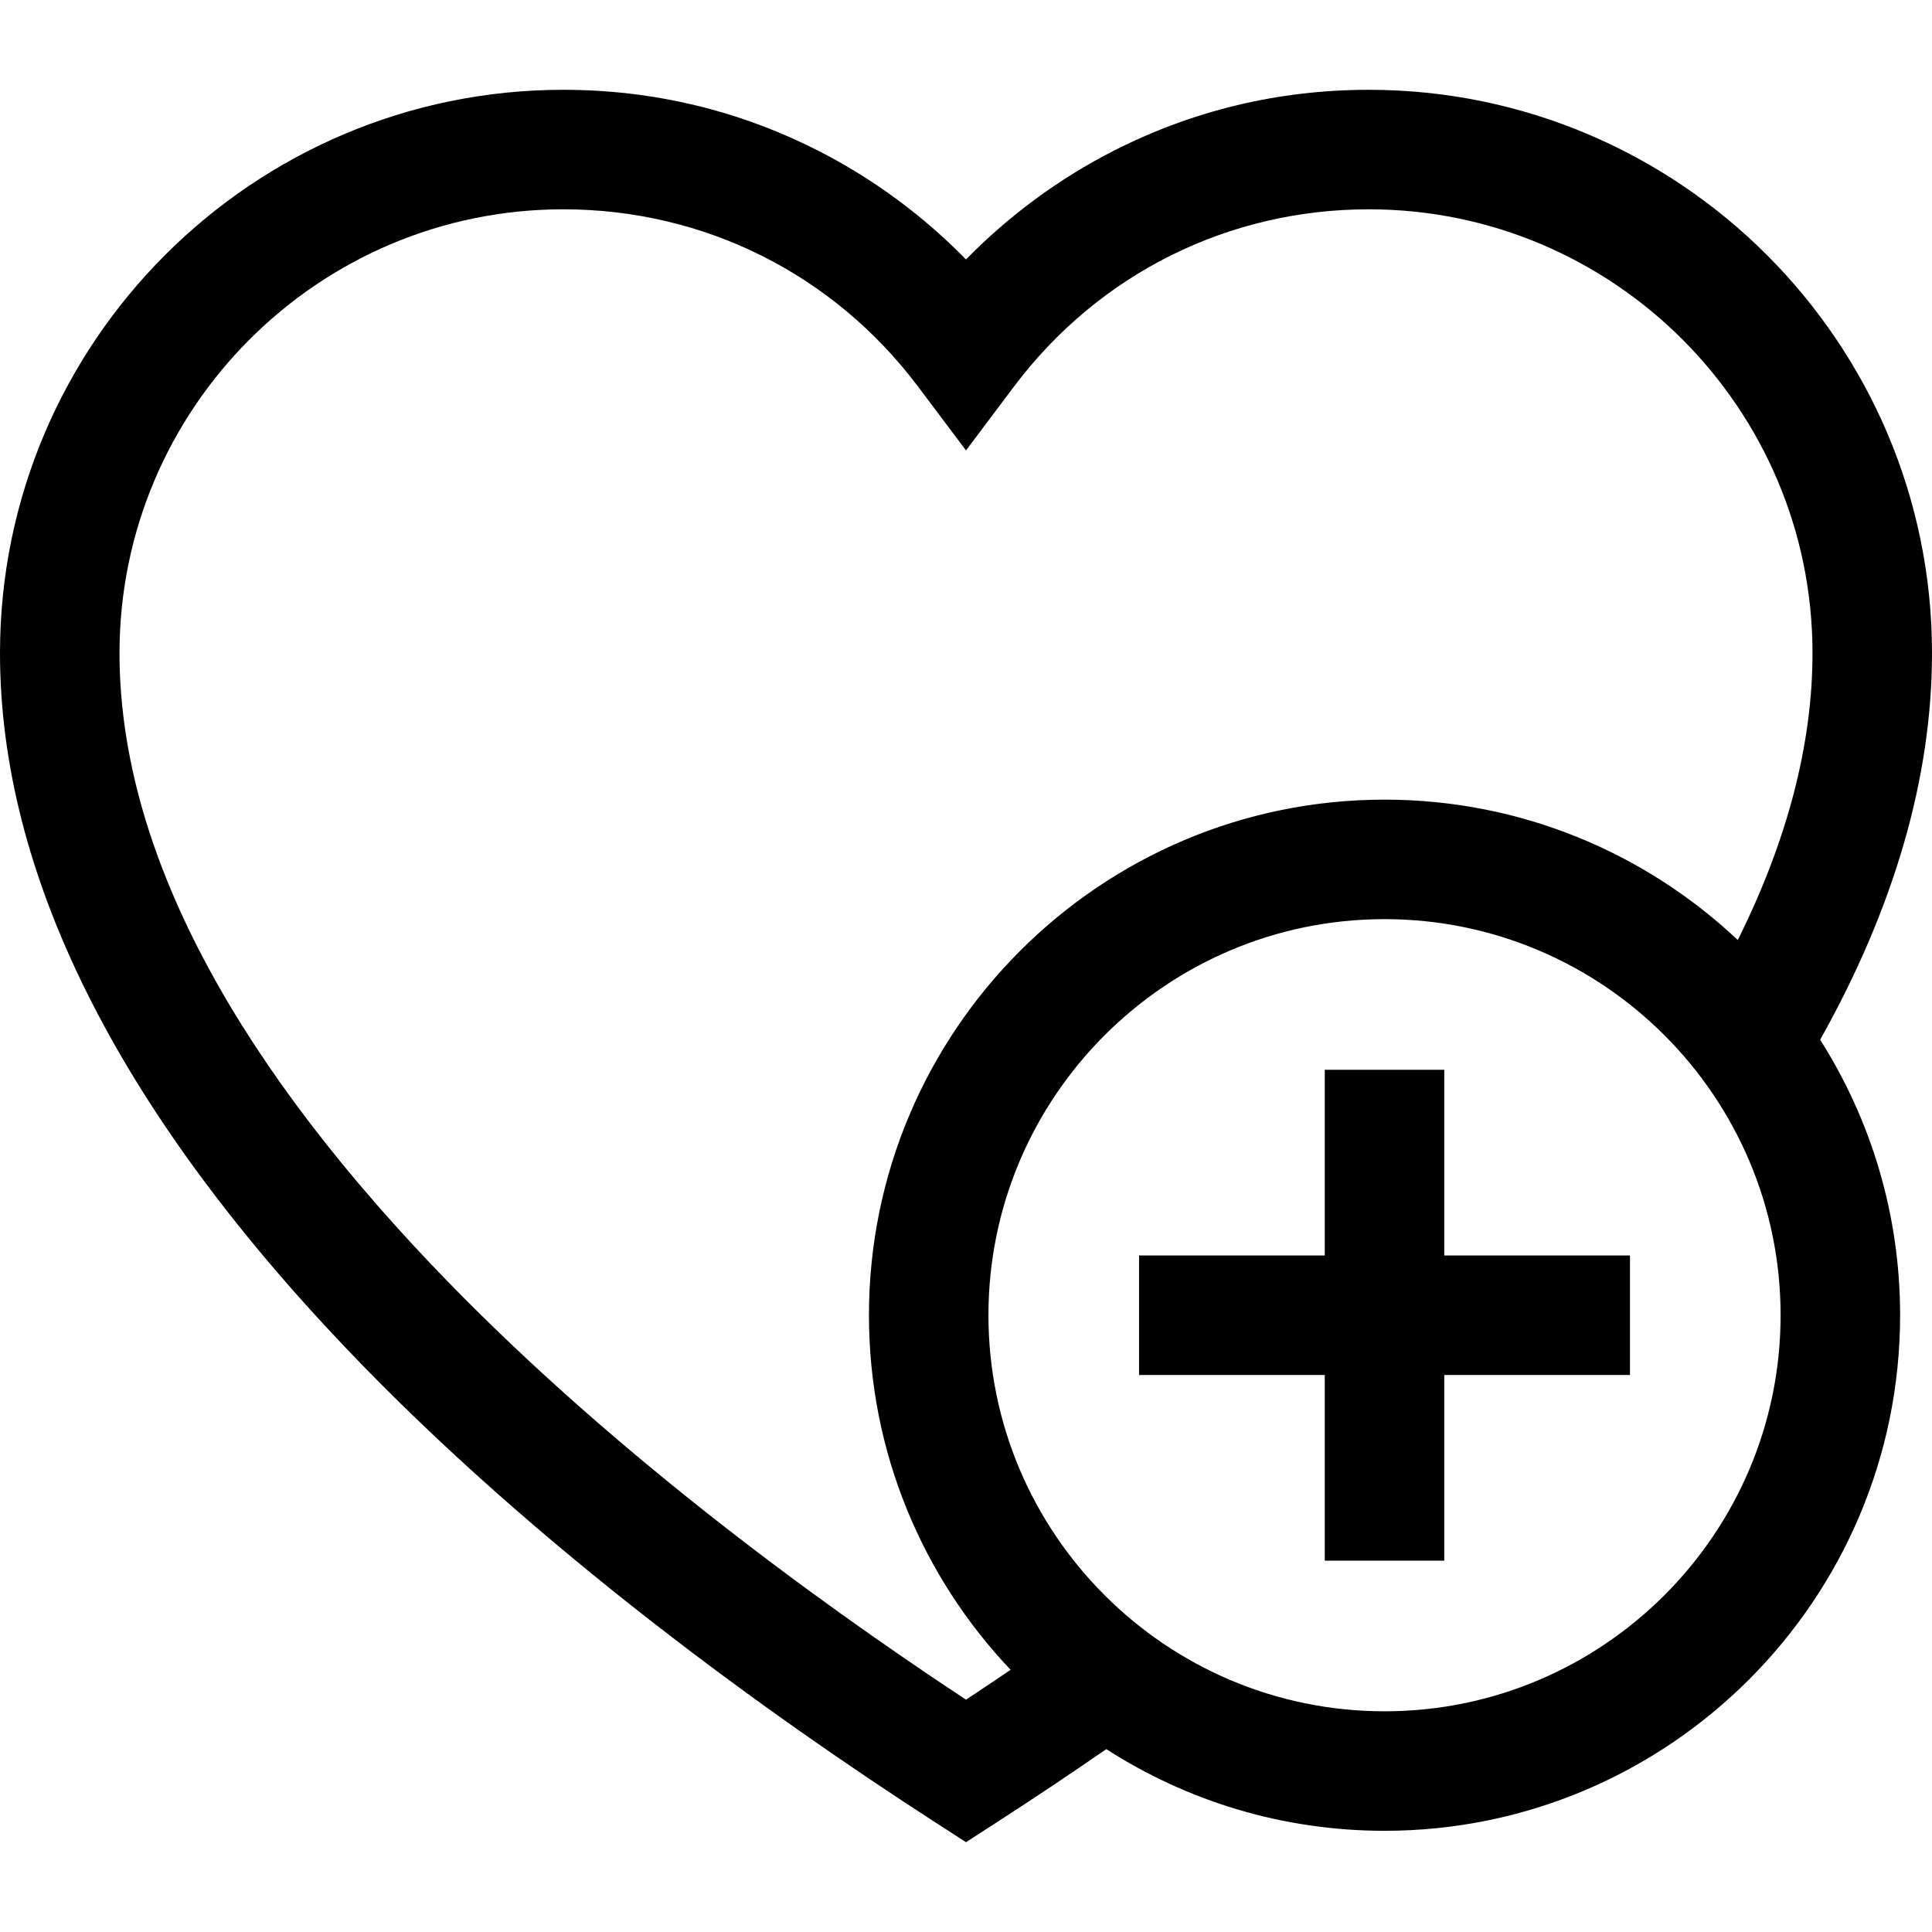 <?xml version="1.0" encoding="iso-8859-1"?>
<!-- Generator: Adobe Illustrator 19.0.0, SVG Export Plug-In . SVG Version: 6.00 Build 0)  -->
<svg version="1.1" id="Capa_1" xmlns="http://www.w3.org/2000/svg" xmlns:xlink="http://www.w3.org/1999/xlink" x="0px" y="0px"
	 viewBox="0 0 485 485" style="enable-background:new 0 0 485 485;" xml:space="preserve">
<g>
	<path d="M485,163.932c0-77.962-63.427-141.389-141.389-141.389c-22.613,0-44.227,5.184-64.238,15.409
		c-13.622,6.959-26.135,16.205-36.873,27.176c-10.737-10.971-23.25-20.216-36.873-27.176
		c-20.012-10.225-41.625-15.409-64.238-15.409C63.427,22.543,0,85.97,0,163.932c0,55.218,29.163,113.866,86.678,174.313
		c48.023,50.472,106.816,92.544,147.681,118.95l8.141,5.261l8.141-5.261c9.117-5.891,18.19-11.958,27.079-18.105
		c20.161,12.973,44.139,20.506,69.844,20.506c71.368,0,129.43-58.062,129.43-129.43c0-25.413-7.367-49.136-20.071-69.154
		C475.555,227.775,485,195.156,485,163.932z M242.5,426.682c-38.893-25.664-91.17-64.009-134.088-109.116
		C56.381,262.884,30,211.194,30,163.932c0-61.42,49.969-111.389,111.389-111.389c35.361,0,67.843,16.243,89.118,44.563
		l11.993,15.965l11.993-15.965c21.275-28.32,53.758-44.563,89.119-44.563c61.42,0,111.389,49.969,111.389,111.389
		c0,22.878-6.304,47.043-18.758,72.05c-23.182-21.838-54.392-35.244-88.678-35.244c-71.368,0-129.429,58.062-129.429,129.43
		c0,34.451,13.532,65.798,35.557,89.014C249.981,421.701,246.251,424.207,242.5,426.682z M347.564,429.597
		c-54.826,0-99.429-44.604-99.429-99.43s44.604-99.43,99.429-99.43s99.43,44.604,99.43,99.43S402.39,429.597,347.564,429.597z"/>
	<polygon points="362.564,268.552 332.564,268.552 332.564,315.168 285.948,315.168 285.948,345.168 332.564,345.168 
		332.564,391.783 362.564,391.783 362.564,345.168 409.18,345.168 409.18,315.168 362.564,315.168 	"/>
</g>
<g>
</g>
<g>
</g>
<g>
</g>
<g>
</g>
<g>
</g>
<g>
</g>
<g>
</g>
<g>
</g>
<g>
</g>
<g>
</g>
<g>
</g>
<g>
</g>
<g>
</g>
<g>
</g>
<g>
</g>
</svg>
